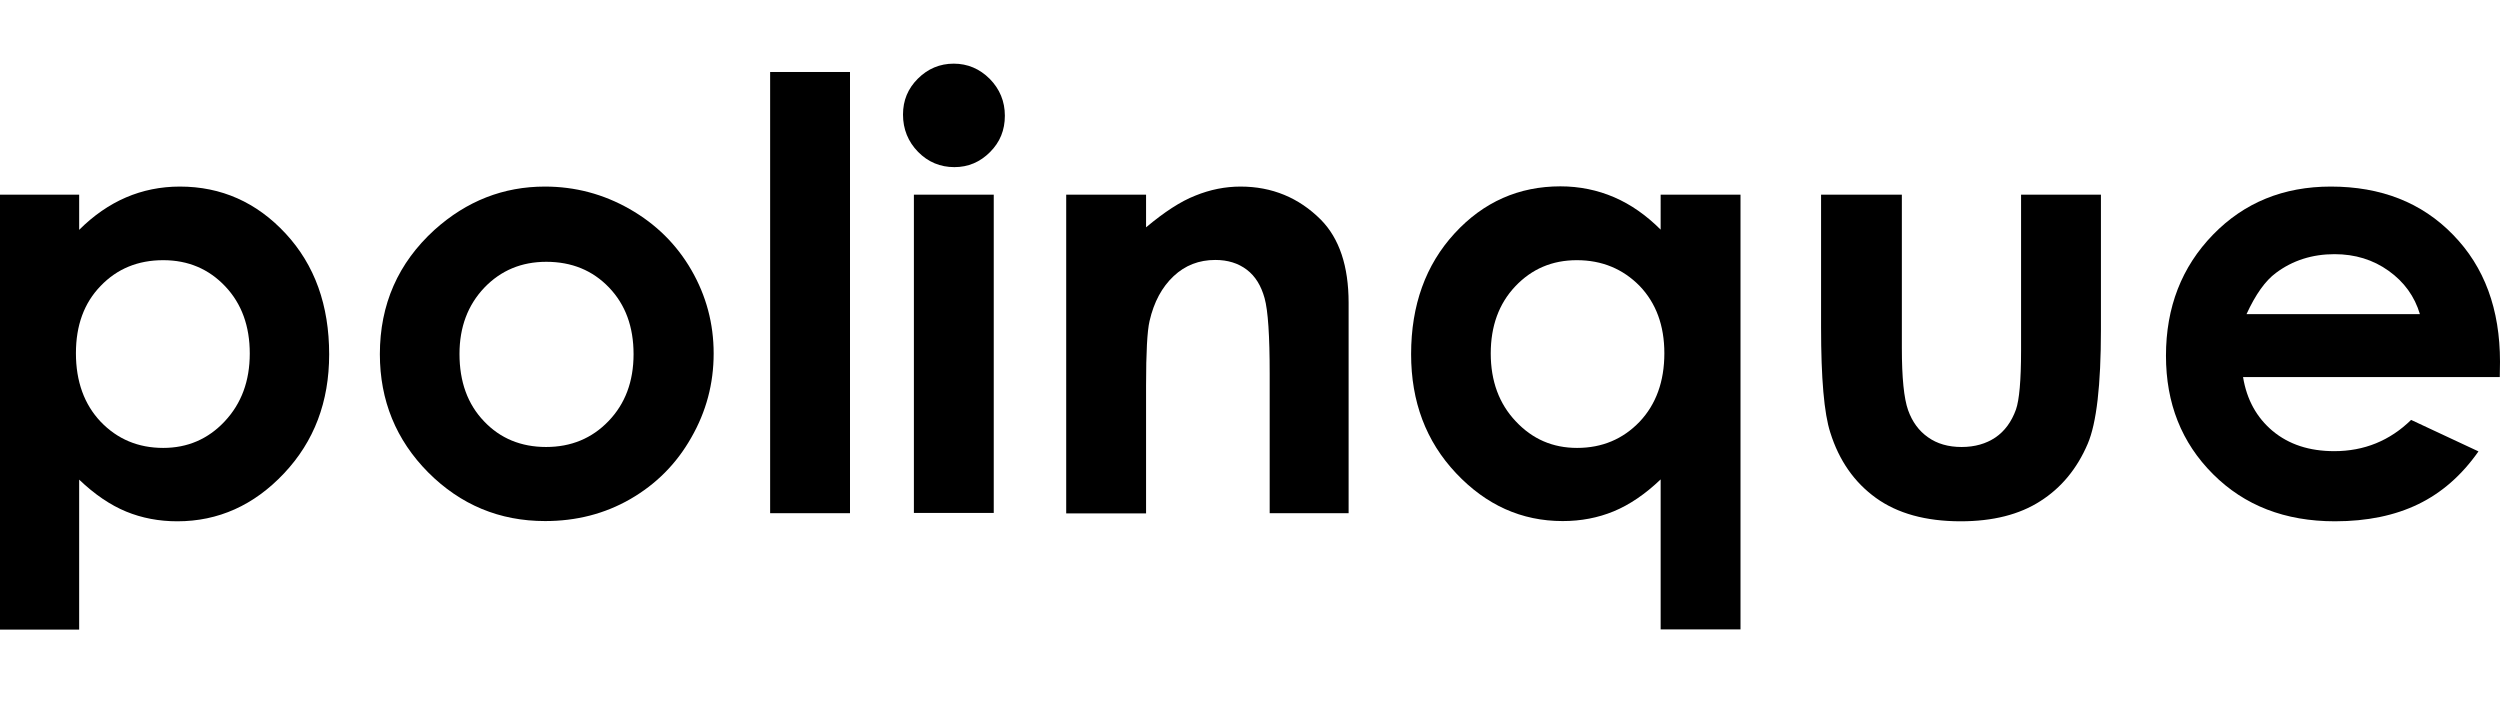 <?xml version="1.0" encoding="UTF-8"?> <!-- Generator: Adobe Illustrator 24.2.1, SVG Export Plug-In . SVG Version: 6.00 Build 0) --> <svg xmlns="http://www.w3.org/2000/svg" xmlns:xlink="http://www.w3.org/1999/xlink" id="Layer_1" x="0px" y="0px" viewBox="0 0 1080 303" style="enable-background:new 0 0 1080 303;" xml:space="preserve"> <g> <path d="M34.2,84.1v15.2c6.2-6.2,13-10.9,20.2-14c7.2-3.1,15-4.7,23.3-4.7c17.9,0,33.2,6.8,45.7,20.3c12.6,13.6,18.8,31,18.8,52.2 c0,20.5-6.5,37.6-19.5,51.4c-13,13.8-28.4,20.7-46.1,20.7c-7.9,0-15.3-1.4-22.1-4.2c-6.8-2.8-13.6-7.4-20.3-13.8v64.8H0V84.1H34.2z M70.5,112.4c-10.9,0-19.9,3.7-27,11.1c-7.2,7.4-10.7,17.1-10.7,29.1c0,12.2,3.6,22.1,10.7,29.6c7.2,7.5,16.2,11.3,27,11.3 c10.5,0,19.4-3.8,26.6-11.5c7.2-7.7,10.8-17.4,10.8-29.3c0-11.8-3.5-21.5-10.6-29C90.2,116.2,81.3,112.4,70.5,112.4z"></path> <path d="M235.4,80.6c13,0,25.2,3.2,36.6,9.7c11.4,6.5,20.3,15.3,26.7,26.4c6.4,11.1,9.6,23.1,9.6,36c0,13-3.2,25.1-9.7,36.4 c-6.4,11.3-15.2,20.1-26.3,26.5c-11.1,6.4-23.4,9.5-36.8,9.5c-19.7,0-36.5-7-50.5-21c-13.9-14-20.9-31.1-20.9-51.1 c0-21.5,7.9-39.4,23.6-53.7C201.6,86.8,217.5,80.6,235.4,80.6z M236,113.1c-10.7,0-19.6,3.7-26.8,11.2c-7.1,7.5-10.7,17-10.7,28.6 c0,12,3.5,21.7,10.6,29.1c7,7.4,16,11.1,26.8,11.1c10.8,0,19.8-3.7,27-11.2c7.2-7.5,10.8-17.1,10.8-28.9c0-11.8-3.5-21.4-10.6-28.8 C256,116.8,247,113.1,236,113.1z"></path> <path d="M332.7,31.1h34.5v190.6h-34.5V31.1z"></path> <path d="M412,27.5c6,0,11.2,2.2,15.6,6.6c4.3,4.4,6.5,9.7,6.5,15.9c0,6.2-2.1,11.4-6.4,15.7c-4.3,4.3-9.4,6.5-15.4,6.5 c-6.1,0-11.4-2.2-15.7-6.6c-4.3-4.4-6.5-9.8-6.5-16.1c0-6.1,2.1-11.2,6.4-15.5C400.8,29.7,406,27.5,412,27.5z M394.8,84.1h34.5 v137.5h-34.5V84.1z"></path> <path d="M460.6,84.1h34.5v14.1C503,91.6,510,87,516.4,84.5c6.4-2.6,12.9-3.9,19.5-3.9c13.6,0,25.2,4.8,34.7,14.3 c8,8.1,12,20.1,12,35.9v90.9h-34.1v-60.2c0-16.4-0.7-27.3-2.2-32.7c-1.5-5.4-4-9.5-7.7-12.3c-3.7-2.8-8.2-4.2-13.6-4.2 c-7,0-13,2.3-18,7c-5,4.7-8.5,11.1-10.4,19.4c-1,4.3-1.5,13.6-1.5,27.9v55.2h-34.5V84.1z"></path> <path d="M717.4,84.1h34.5v187.8h-34.5v-64.8c-6.7,6.4-13.5,11-20.3,13.8c-6.8,2.8-14.1,4.2-22,4.2c-17.8,0-33.1-6.9-46.1-20.7 c-13-13.8-19.4-30.9-19.4-51.4c0-21.2,6.3-38.6,18.8-52.2c12.5-13.6,27.8-20.3,45.7-20.3c8.2,0,16,1.6,23.2,4.7 c7.2,3.1,13.9,7.8,20.1,14V84.1z M681.2,112.4c-10.7,0-19.5,3.8-26.6,11.3c-7.1,7.5-10.6,17.2-10.6,29c0,11.9,3.6,21.7,10.8,29.3 c7.2,7.7,16,11.5,26.5,11.5c10.8,0,19.8-3.8,27-11.3c7.1-7.5,10.7-17.4,10.7-29.6c0-12-3.6-21.7-10.7-29.1 C701.1,116.2,692.1,112.4,681.2,112.4z"></path> <path d="M786.7,84.1h34.9v66.2c0,12.9,0.9,21.8,2.7,26.9c1.8,5,4.6,8.9,8.6,11.7c3.9,2.8,8.8,4.2,14.5,4.2c5.7,0,10.6-1.4,14.6-4.1 c4-2.7,7-6.8,8.9-12.1c1.4-4,2.2-12.4,2.2-25.4V84.1h34.5v58.3c0,24-1.9,40.4-5.7,49.3c-4.6,10.8-11.5,19.1-20.5,24.8 c-9,5.8-20.5,8.7-34.4,8.7c-15.1,0-27.3-3.4-36.6-10.1c-9.3-6.7-15.9-16.1-19.7-28.2c-2.7-8.3-4-23.5-4-45.5V84.1z"></path> <path d="M1079.9,162.9H969c1.6,9.8,5.9,17.5,12.8,23.3c7,5.8,15.8,8.7,26.6,8.7c12.9,0,24-4.5,33.2-13.5l29.1,13.6 c-7.2,10.3-15.9,17.9-26,22.8c-10.1,4.9-22.1,7.4-36,7.4c-21.6,0-39.1-6.8-52.7-20.4c-13.6-13.6-20.3-30.6-20.3-51.1 c0-21,6.8-38.4,20.3-52.3c13.5-13.9,30.5-20.8,50.9-20.8c21.7,0,39.3,6.9,52.8,20.8c13.6,13.9,20.3,32.2,20.3,54.9L1079.9,162.9z M1045.4,135.7c-2.3-7.7-6.8-13.9-13.5-18.7c-6.7-4.8-14.5-7.2-23.4-7.2c-9.6,0-18.1,2.7-25.3,8.1c-4.6,3.4-8.8,9.3-12.7,17.8 H1045.4z"></path> </g> </svg> 